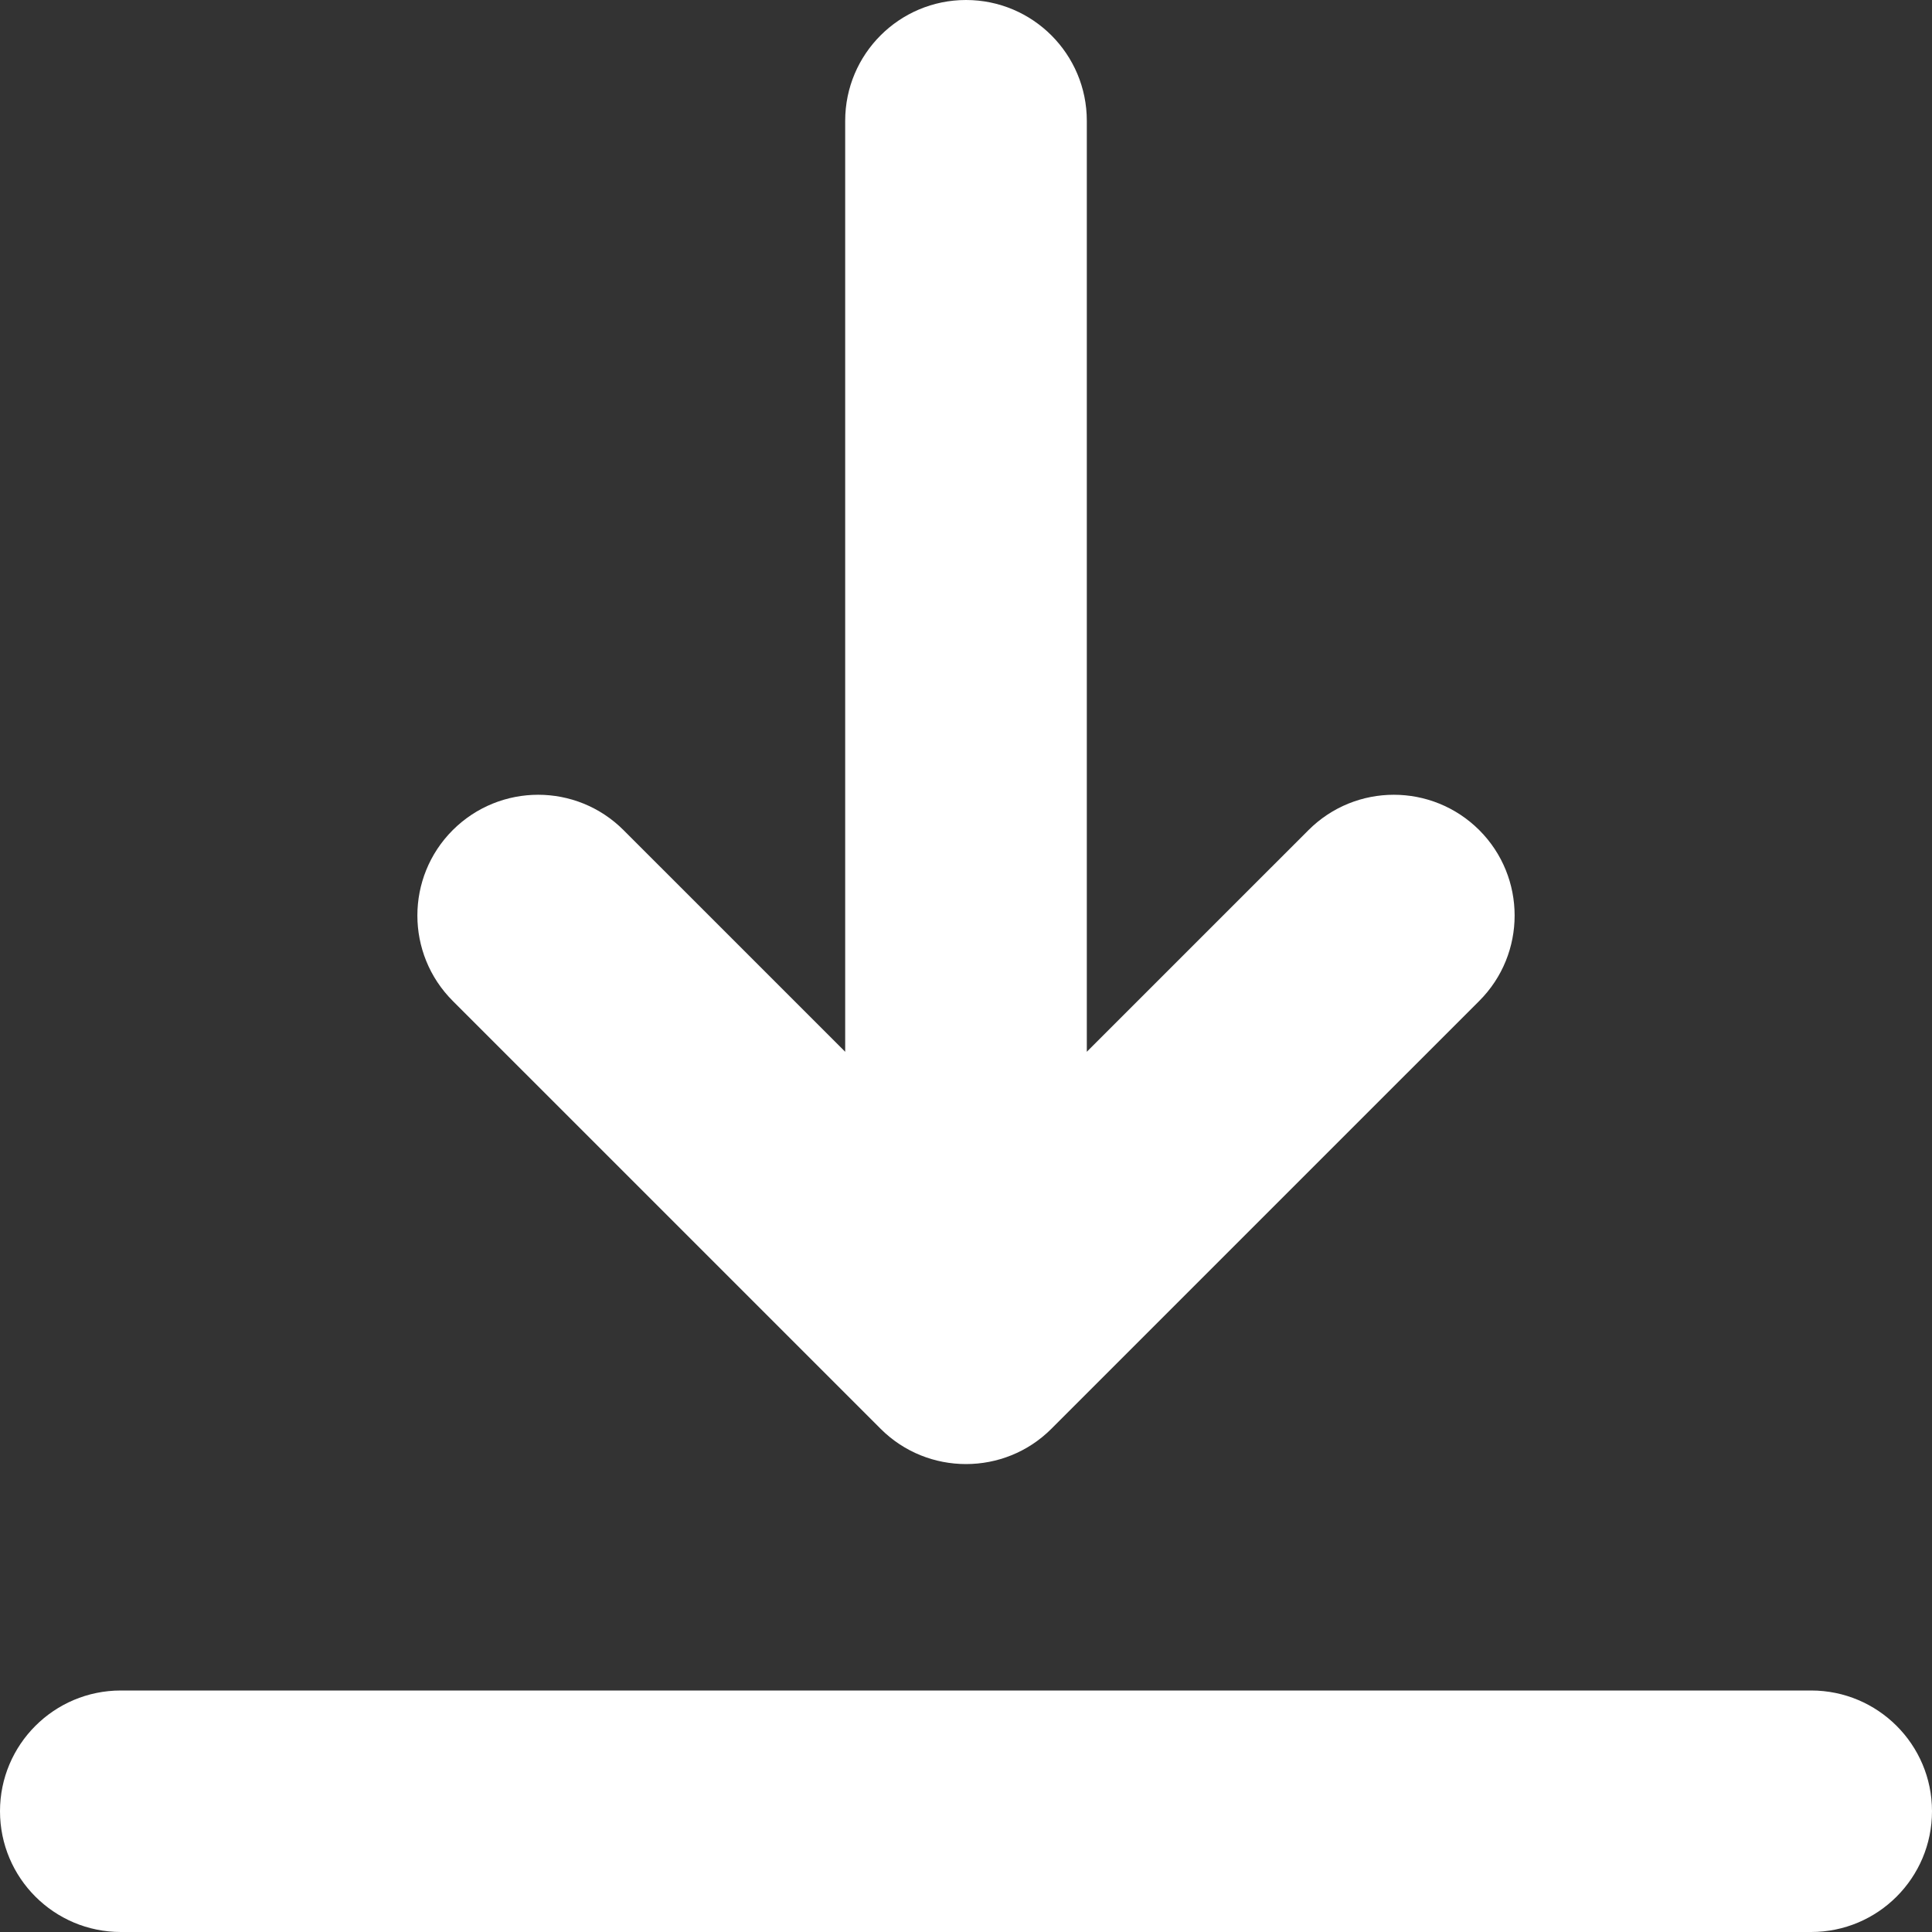 <svg xmlns="http://www.w3.org/2000/svg" width="15" height="15" viewBox="0 0 15 15" fill="none"><rect x="0" y="0" width="15" height="15" fill="#333333" stroke="none"/><g clip-path="url(#clip0_46_2671)"><path d="M15 14.062C15 14.58 14.58 15 14.062 15H0.938C0.42 15 0 14.58 0 14.062C0 13.545 0.42 13.125 0.938 13.125H14.062C14.58 13.125 15 13.545 15 14.062ZM6.837 11.093C7.02 11.276 7.26 11.367 7.5 11.367C7.74 11.367 7.98 11.276 8.163 11.093L11.485 7.771C11.851 7.405 11.851 6.811 11.485 6.445C11.118 6.079 10.525 6.079 10.159 6.445L8.438 8.166V0.938C8.438 0.42 8.018 0 7.5 0C6.982 0 6.562 0.42 6.562 0.938V8.166L4.841 6.445C4.475 6.079 3.882 6.079 3.515 6.445C3.149 6.811 3.149 7.405 3.515 7.771L6.837 11.093Z" fill="white"></path></g><defs><clipPath id="clip0_46_2671"><rect width="15" height="15" fill="white"></rect></clipPath></defs></svg>